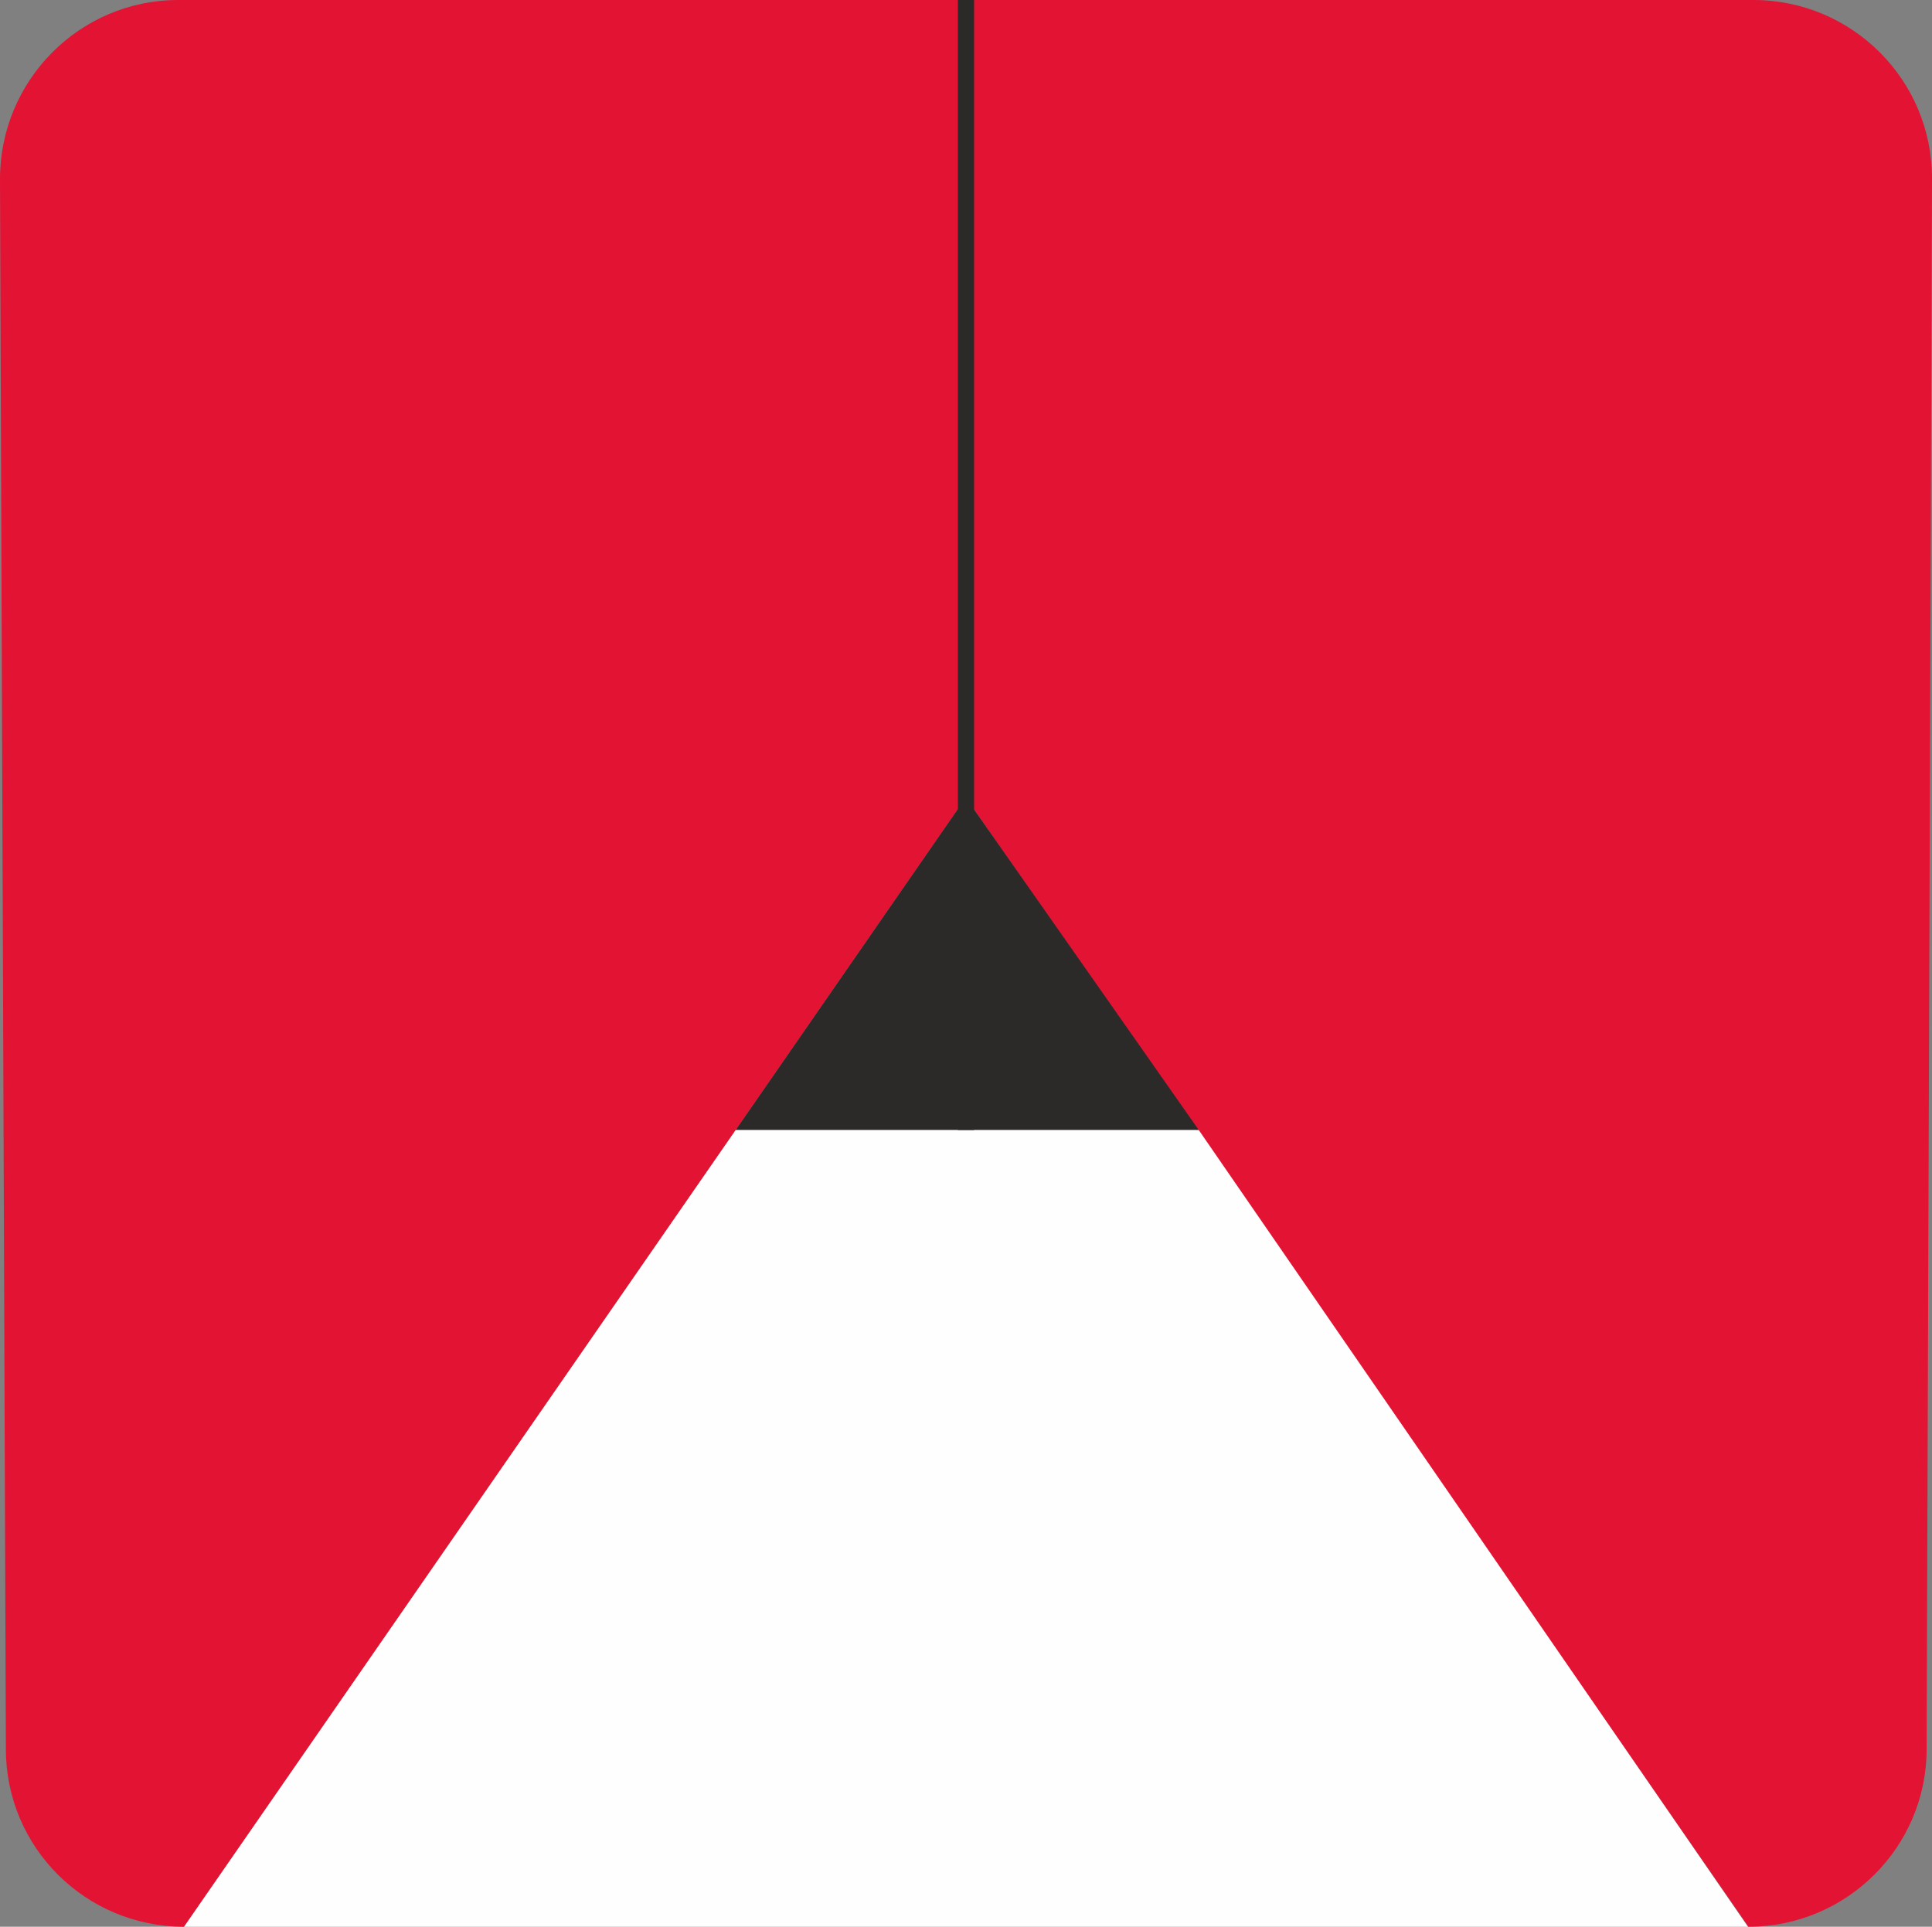 <svg xmlns="http://www.w3.org/2000/svg" version="1.1" xmlns:xlink="http://www.w3.org/1999/xlink" width="39.47" height="39.37"><rect width="100%" height="100%" fill="#808080" stroke="none"/><svg id="SvgjsSvg1020" xmlns="http://www.w3.org/2000/svg" viewBox="0 0 39.47 39.37"><g id="SvgjsG1019"><path d="m19.73,16.3L3.76,39.37h0c-2.01,0-3.64-1.62-3.64-3.63L0,3.66C0,1.64,1.63,0,3.64,0h32.18C37.84,0,39.48,1.64,39.47,3.66l-.11,32.08c0,2.01-1.64,3.63-3.64,3.63h0l-15.98-23.06Z" style="fill:#e31334; fill-rule:evenodd;"></path><polygon points="19.73 16.3 15.03 23.09 24.49 23.09 19.73 16.3" style="fill:#2b2a29; fill-rule:evenodd;"></polygon><polygon points="35.71 39.37 3.76 39.37 15.03 23.09 24.49 23.09 35.71 39.37" style="fill:#fefefe; fill-rule:evenodd;"></polygon><rect x="19.57" width=".33" height="23.09" style="fill:#2b2a29;"></rect></g></svg><style>@media (prefers-color-scheme: light) { :root { filter: none; } }
@media (prefers-color-scheme: dark) { :root { filter: none; } }
</style></svg>